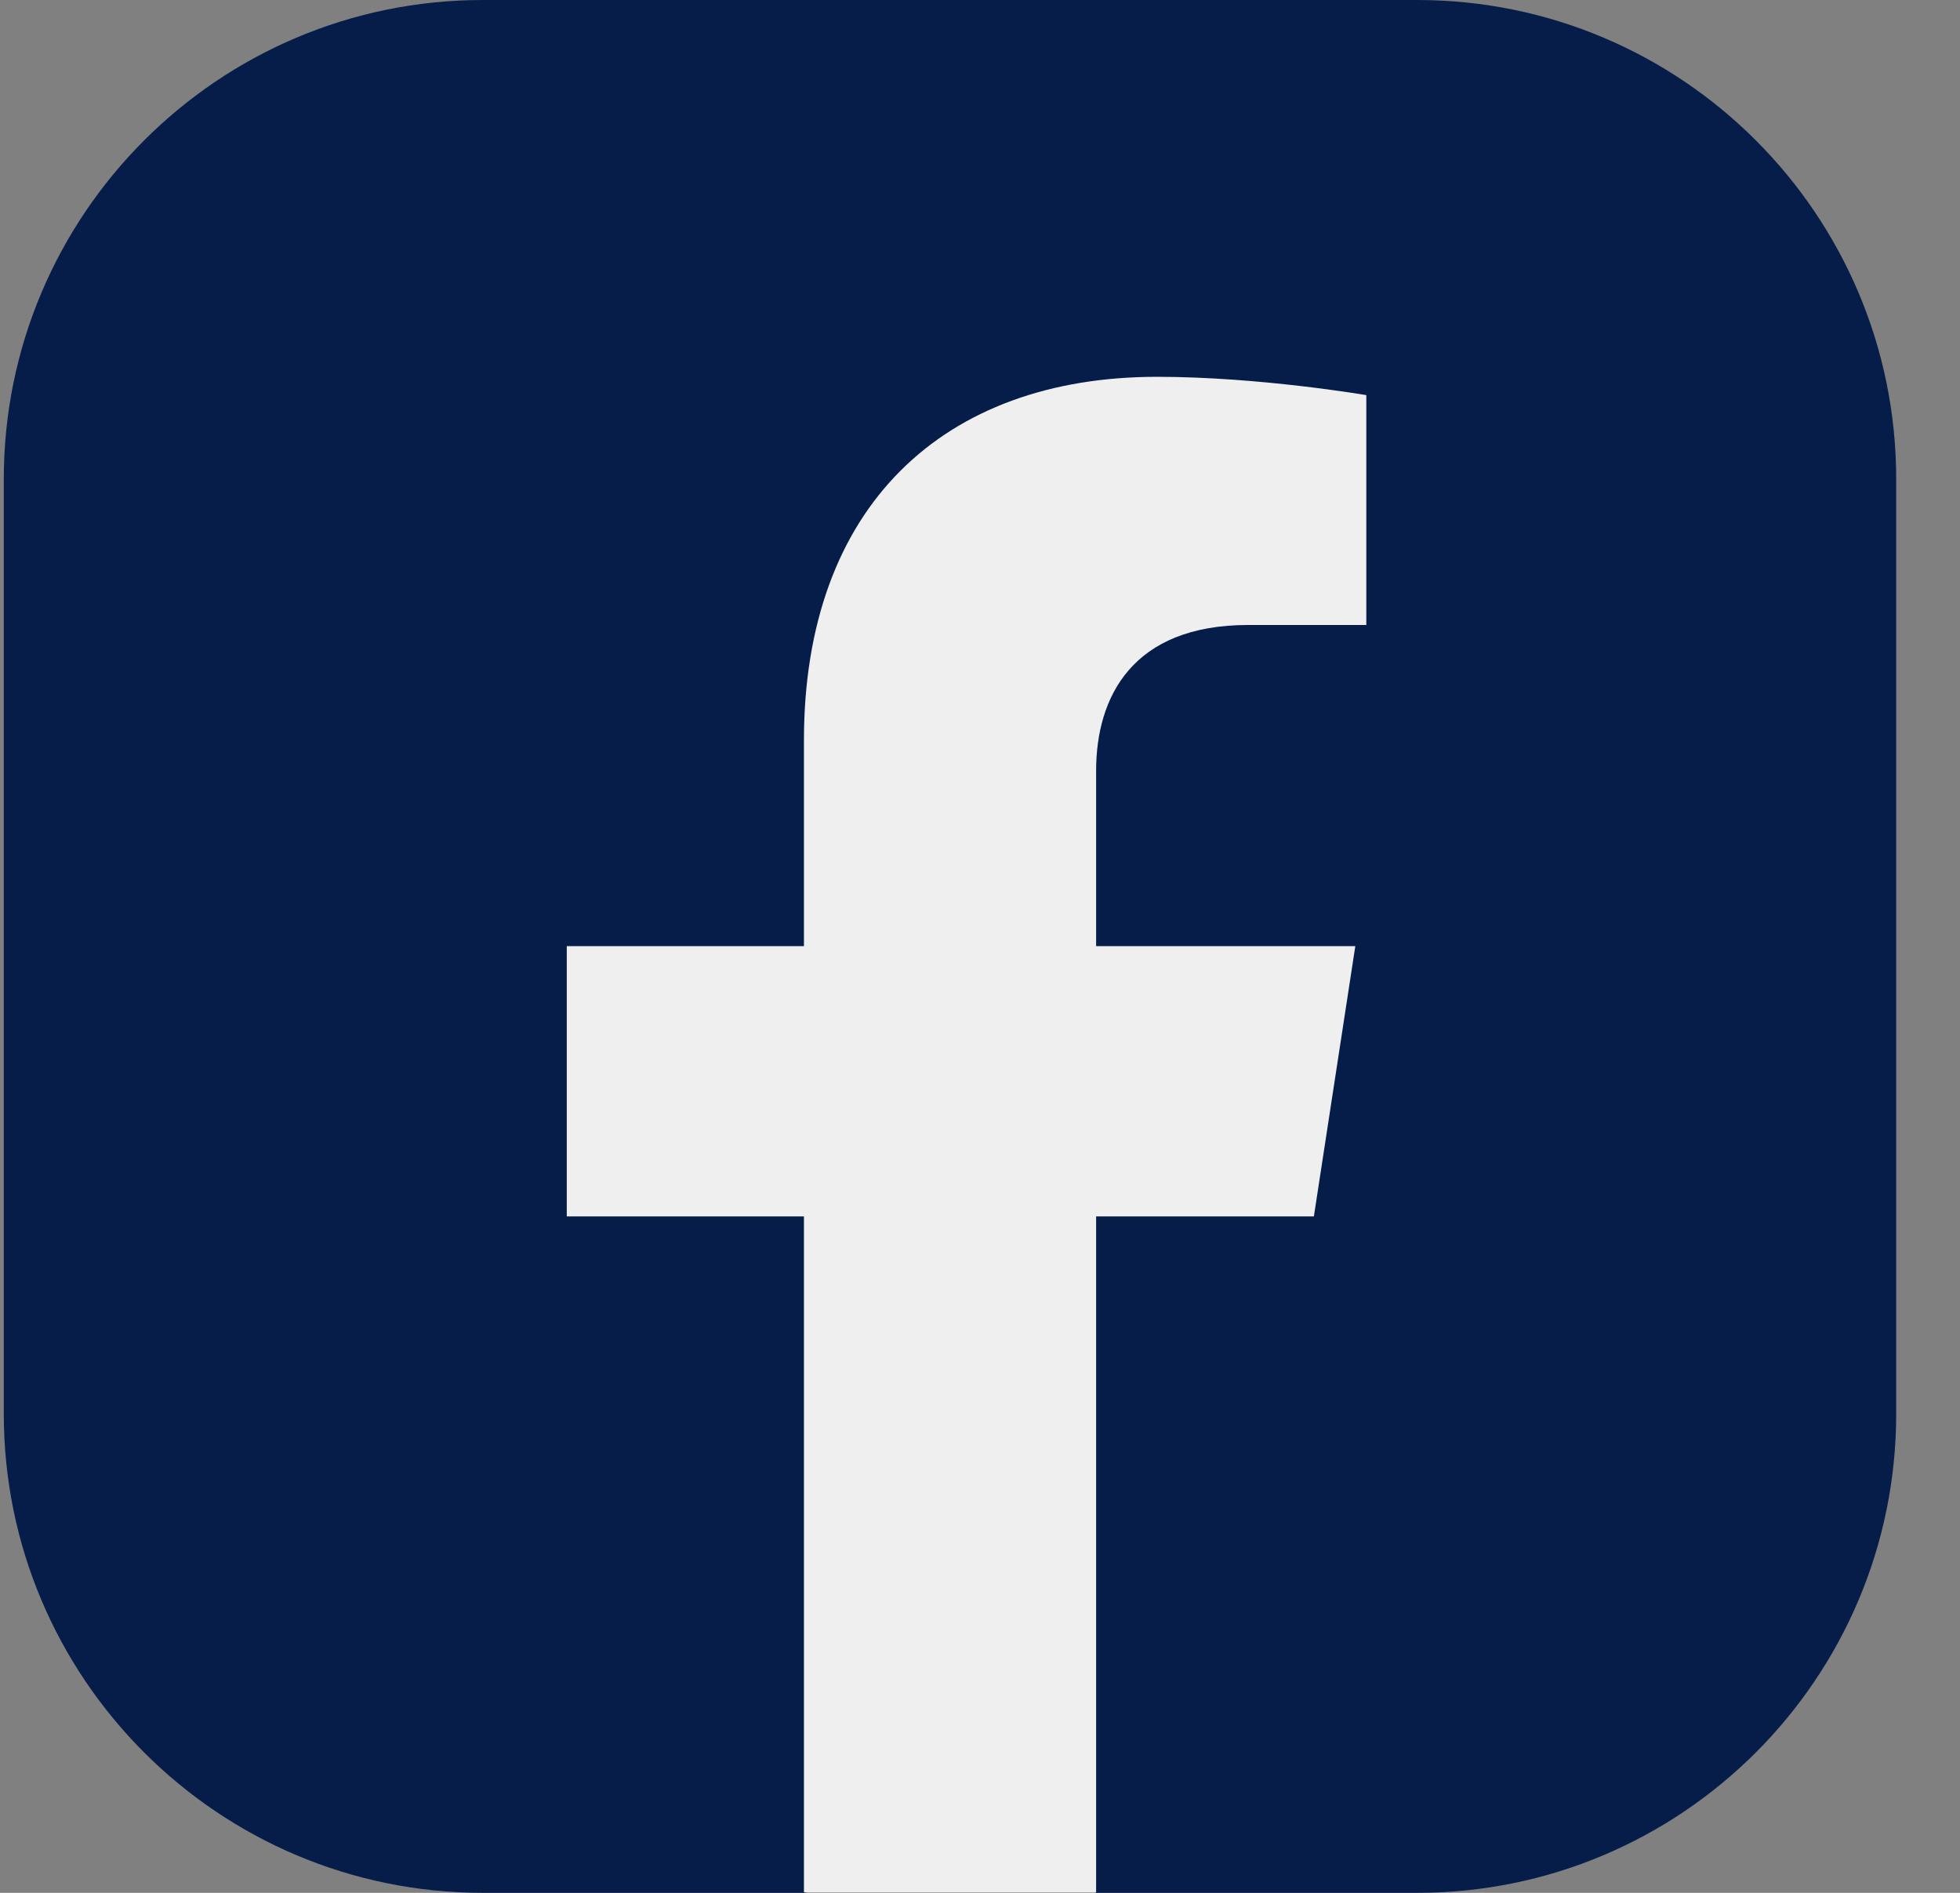 <svg width="29" height="28" viewBox="0 0 29 28" fill="none" xmlns="http://www.w3.org/2000/svg">
<rect x="0" y="0" width="29" height="28" fill="#808080" stroke="none"/>
<path d="M20.969 28H16.226L14.06 27.286L11.91 28H7.144C3.231 28 0.056 24.825 0.056 20.913V7.087C0.056 3.175 3.231 0 7.144 0H20.969C24.881 0 28.056 3.175 28.056 7.087V20.913C28.056 24.825 24.881 28 20.969 28Z" fill="#071D49"/>
<path d="M11.895 10.953V13.996H8.386V17.994H11.895V27.992H16.218V17.994H19.44L20.053 13.996H16.218V11.403C16.218 10.309 16.754 9.245 18.47 9.245H20.216V5.845C20.216 5.845 18.633 5.574 17.119 5.574C13.959 5.574 11.895 7.491 11.895 10.953Z" fill="#EFEFEF"/>
</svg>
